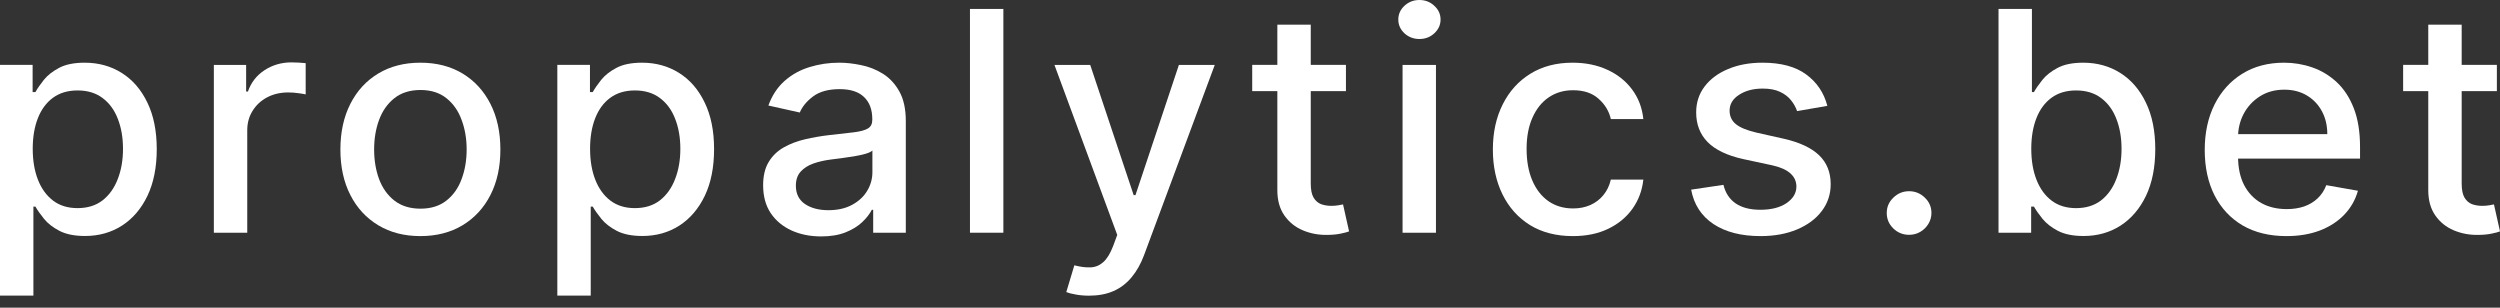 <svg width="130" height="16" viewBox="0 0 130 16" fill="none" xmlns="http://www.w3.org/2000/svg">
<rect x="0" y="0" width="130" height="16" fill="#333333" stroke="none"/>
<path d="M129.837 3.374V4.738H124.963V3.374H129.837ZM126.27 1.283H128.007V9.539C128.007 9.868 128.058 10.117 128.158 10.283C128.259 10.446 128.389 10.558 128.547 10.618C128.71 10.675 128.886 10.704 129.076 10.704C129.216 10.704 129.338 10.694 129.442 10.675C129.547 10.656 129.628 10.641 129.686 10.63L130 12.033C129.899 12.071 129.756 12.109 129.57 12.147C129.384 12.188 129.152 12.211 128.873 12.215C128.416 12.223 127.99 12.143 127.595 11.976C127.2 11.81 126.88 11.552 126.636 11.204C126.392 10.855 126.27 10.418 126.27 9.891V1.283Z" fill="white"/>
<path d="M118.893 12.277C118.014 12.277 117.257 12.093 116.622 11.726C115.99 11.354 115.502 10.834 115.158 10.163C114.817 9.489 114.646 8.699 114.646 7.794C114.646 6.9 114.817 6.112 115.158 5.43C115.502 4.748 115.983 4.216 116.599 3.834C117.218 3.451 117.943 3.26 118.771 3.26C119.275 3.26 119.763 3.341 120.235 3.504C120.708 3.667 121.132 3.923 121.508 4.271C121.883 4.62 122.18 5.072 122.397 5.629C122.613 6.182 122.722 6.854 122.722 7.646V8.248H115.628V6.976H121.02C121.02 6.529 120.927 6.133 120.741 5.788C120.555 5.44 120.293 5.165 119.957 4.964C119.623 4.764 119.232 4.663 118.783 4.663C118.295 4.663 117.869 4.781 117.505 5.015C117.145 5.247 116.866 5.55 116.668 5.925C116.475 6.296 116.378 6.699 116.378 7.135V8.129C116.378 8.712 116.482 9.209 116.691 9.618C116.905 10.027 117.201 10.339 117.58 10.555C117.96 10.767 118.403 10.873 118.911 10.873C119.24 10.873 119.54 10.828 119.811 10.737C120.082 10.642 120.317 10.502 120.514 10.317C120.712 10.131 120.863 9.902 120.967 9.629L122.612 9.919C122.48 10.392 122.244 10.807 121.903 11.163C121.566 11.515 121.142 11.79 120.63 11.987C120.123 12.18 119.544 12.277 118.893 12.277Z" fill="white"/>
<path d="M103.923 12.101V0.465H105.66V4.789H105.765C105.866 4.607 106.011 4.397 106.201 4.158C106.391 3.919 106.654 3.711 106.991 3.533C107.328 3.351 107.773 3.26 108.327 3.26C109.047 3.26 109.69 3.438 110.256 3.794C110.821 4.15 111.265 4.664 111.586 5.334C111.912 6.005 112.074 6.811 112.074 7.755C112.074 8.698 111.914 9.507 111.592 10.181C111.271 10.851 110.829 11.368 110.268 11.732C109.706 12.092 109.065 12.272 108.344 12.272C107.802 12.272 107.359 12.183 107.014 12.005C106.673 11.827 106.406 11.618 106.212 11.38C106.019 11.141 105.87 10.929 105.765 10.743H105.62V12.101H103.923ZM105.626 7.738C105.626 8.351 105.717 8.889 105.899 9.351C106.081 9.813 106.344 10.175 106.689 10.436C107.033 10.694 107.456 10.823 107.955 10.823C108.474 10.823 108.908 10.688 109.257 10.419C109.605 10.147 109.869 9.777 110.047 9.311C110.229 8.846 110.32 8.321 110.32 7.738C110.32 7.162 110.231 6.645 110.053 6.186C109.878 5.728 109.615 5.366 109.262 5.101C108.914 4.836 108.478 4.703 107.955 4.703C107.452 4.703 107.026 4.83 106.677 5.084C106.332 5.338 106.071 5.692 105.893 6.147C105.715 6.601 105.626 7.132 105.626 7.738Z" fill="white"/>
<path d="M99.273 12.21C98.955 12.21 98.682 12.101 98.454 11.881C98.225 11.657 98.111 11.388 98.111 11.074C98.111 10.763 98.225 10.498 98.454 10.279C98.682 10.055 98.955 9.943 99.273 9.943C99.59 9.943 99.863 10.055 100.092 10.279C100.32 10.498 100.435 10.763 100.435 11.074C100.435 11.282 100.38 11.474 100.272 11.648C100.167 11.818 100.028 11.955 99.854 12.057C99.68 12.159 99.486 12.21 99.273 12.21Z" fill="white"/>
<path d="M95.022 5.504L93.448 5.777C93.382 5.58 93.277 5.392 93.134 5.214C92.994 5.036 92.805 4.89 92.564 4.777C92.324 4.663 92.024 4.606 91.664 4.606C91.172 4.606 90.761 4.714 90.432 4.93C90.103 5.142 89.939 5.417 89.939 5.754C89.939 6.046 90.049 6.281 90.27 6.459C90.49 6.637 90.847 6.782 91.339 6.896L92.756 7.214C93.577 7.4 94.189 7.686 94.592 8.072C94.995 8.459 95.196 8.961 95.196 9.578C95.196 10.101 95.041 10.567 94.731 10.976C94.425 11.381 93.998 11.699 93.448 11.93C92.901 12.161 92.268 12.277 91.548 12.277C90.549 12.277 89.733 12.069 89.102 11.652C88.471 11.231 88.083 10.635 87.94 9.862L89.619 9.612C89.724 10.04 89.939 10.364 90.264 10.584C90.589 10.8 91.013 10.908 91.536 10.908C92.106 10.908 92.561 10.792 92.901 10.561C93.242 10.326 93.413 10.04 93.413 9.703C93.413 9.43 93.308 9.201 93.099 9.015C92.894 8.83 92.578 8.69 92.152 8.595L90.641 8.271C89.809 8.086 89.193 7.79 88.794 7.385C88.399 6.979 88.201 6.466 88.201 5.845C88.201 5.33 88.349 4.879 88.643 4.493C88.937 4.106 89.344 3.805 89.863 3.589C90.382 3.37 90.977 3.26 91.647 3.26C92.611 3.26 93.37 3.464 93.924 3.873C94.478 4.279 94.844 4.822 95.022 5.504Z" fill="white"/>
<path d="M81.789 12.277C80.925 12.277 80.181 12.085 79.558 11.703C78.938 11.317 78.462 10.784 78.129 10.106C77.796 9.428 77.629 8.652 77.629 7.777C77.629 6.89 77.799 6.108 78.14 5.43C78.481 4.748 78.961 4.216 79.581 3.834C80.201 3.451 80.931 3.26 81.771 3.26C82.449 3.26 83.053 3.383 83.584 3.629C84.114 3.872 84.542 4.212 84.868 4.652C85.197 5.091 85.393 5.604 85.454 6.192H83.764C83.671 5.782 83.458 5.43 83.125 5.135C82.796 4.839 82.354 4.692 81.8 4.692C81.316 4.692 80.892 4.817 80.528 5.067C80.168 5.313 79.887 5.665 79.686 6.123C79.484 6.578 79.383 7.116 79.383 7.737C79.383 8.373 79.482 8.923 79.68 9.385C79.877 9.847 80.156 10.205 80.516 10.459C80.88 10.712 81.308 10.839 81.8 10.839C82.129 10.839 82.428 10.781 82.695 10.663C82.966 10.542 83.193 10.37 83.375 10.146C83.561 9.923 83.69 9.654 83.764 9.339H85.454C85.393 9.904 85.205 10.408 84.891 10.851C84.577 11.294 84.157 11.642 83.63 11.896C83.107 12.15 82.493 12.277 81.789 12.277Z" fill="white"/>
<path d="M72.933 12.102V3.375H74.67V12.102H72.933ZM73.81 2.028C73.508 2.028 73.249 1.93 73.032 1.733C72.819 1.532 72.712 1.294 72.712 1.017C72.712 0.737 72.819 0.498 73.032 0.301C73.249 0.1 73.508 0 73.81 0C74.112 0 74.37 0.1 74.583 0.301C74.8 0.498 74.909 0.737 74.909 1.017C74.909 1.294 74.8 1.532 74.583 1.733C74.37 1.93 74.112 2.028 73.81 2.028Z" fill="white"/>
<path d="M69.989 3.374V4.738H65.115V3.374H69.989ZM66.422 1.283H68.159V9.539C68.159 9.868 68.209 10.117 68.31 10.283C68.411 10.446 68.54 10.558 68.699 10.618C68.862 10.675 69.038 10.704 69.228 10.704C69.367 10.704 69.489 10.694 69.594 10.675C69.699 10.656 69.78 10.641 69.838 10.63L70.152 12.033C70.051 12.071 69.908 12.109 69.722 12.147C69.536 12.188 69.303 12.211 69.025 12.215C68.568 12.223 68.142 12.143 67.746 11.976C67.352 11.81 67.032 11.552 66.788 11.204C66.544 10.855 66.422 10.418 66.422 9.891V1.283Z" fill="white"/>
<path d="M56.633 15.375C56.373 15.375 56.137 15.354 55.924 15.312C55.711 15.275 55.552 15.233 55.447 15.188L55.866 13.796C56.183 13.879 56.466 13.915 56.714 13.903C56.962 13.892 57.181 13.801 57.37 13.631C57.564 13.46 57.734 13.182 57.882 12.796L58.097 12.216L54.831 3.375H56.691L58.951 10.148H59.044L61.303 3.375H63.168L59.491 13.267C59.321 13.722 59.104 14.106 58.84 14.421C58.577 14.739 58.263 14.977 57.899 15.136C57.535 15.296 57.113 15.375 56.633 15.375Z" fill="white"/>
<path d="M52.175 0.465V12.101H50.438V0.465H52.175Z" fill="white"/>
<path d="M42.698 12.294C42.133 12.294 41.622 12.192 41.165 11.987C40.708 11.779 40.345 11.478 40.078 11.084C39.815 10.69 39.683 10.207 39.683 9.635C39.683 9.142 39.78 8.737 39.974 8.419C40.167 8.101 40.429 7.849 40.758 7.663C41.087 7.478 41.455 7.337 41.862 7.243C42.268 7.148 42.683 7.076 43.105 7.027C43.639 6.966 44.073 6.917 44.406 6.879C44.739 6.837 44.981 6.771 45.133 6.68C45.284 6.589 45.359 6.442 45.359 6.237V6.197C45.359 5.701 45.216 5.317 44.929 5.044C44.647 4.771 44.224 4.635 43.663 4.635C43.078 4.635 42.617 4.762 42.28 5.015C41.947 5.265 41.717 5.544 41.589 5.851L39.956 5.487C40.15 4.957 40.433 4.529 40.804 4.203C41.18 3.873 41.612 3.635 42.1 3.487C42.588 3.336 43.101 3.26 43.639 3.26C43.996 3.26 44.373 3.301 44.772 3.385C45.175 3.464 45.551 3.612 45.9 3.828C46.252 4.044 46.541 4.353 46.765 4.754C46.99 5.152 47.102 5.669 47.102 6.305V12.101H45.406V10.908H45.336C45.224 11.127 45.055 11.343 44.831 11.555C44.606 11.767 44.317 11.944 43.965 12.084C43.612 12.224 43.19 12.294 42.698 12.294ZM43.076 10.93C43.556 10.93 43.967 10.837 44.308 10.652C44.652 10.466 44.914 10.224 45.092 9.925C45.274 9.622 45.365 9.298 45.365 8.953V7.828C45.303 7.889 45.183 7.945 45.005 7.998C44.831 8.048 44.631 8.091 44.406 8.129C44.182 8.163 43.963 8.195 43.75 8.226C43.537 8.252 43.359 8.275 43.215 8.294C42.878 8.336 42.571 8.406 42.292 8.504C42.017 8.603 41.796 8.745 41.629 8.93C41.467 9.112 41.385 9.354 41.385 9.657C41.385 10.078 41.544 10.396 41.862 10.612C42.179 10.824 42.584 10.93 43.076 10.93Z" fill="white"/>
<path d="M28.981 15.373V3.373H30.678V4.788H30.823C30.924 4.606 31.069 4.396 31.259 4.157C31.449 3.919 31.712 3.711 32.049 3.532C32.386 3.351 32.831 3.26 33.385 3.26C34.106 3.26 34.748 3.438 35.314 3.794C35.88 4.15 36.323 4.663 36.644 5.334C36.97 6.004 37.132 6.811 37.132 7.754C37.132 8.697 36.972 9.506 36.65 10.18C36.329 10.851 35.887 11.368 35.326 11.731C34.764 12.091 34.123 12.271 33.403 12.271C32.86 12.271 32.417 12.182 32.072 12.004C31.731 11.826 31.464 11.618 31.27 11.379C31.077 11.14 30.928 10.928 30.823 10.743H30.718V15.373H28.981ZM30.684 7.737C30.684 8.351 30.775 8.889 30.957 9.351C31.139 9.813 31.402 10.175 31.747 10.436C32.092 10.694 32.514 10.822 33.013 10.822C33.532 10.822 33.966 10.688 34.315 10.419C34.663 10.146 34.927 9.777 35.105 9.311C35.287 8.845 35.378 8.32 35.378 7.737C35.378 7.161 35.289 6.644 35.111 6.186C34.936 5.728 34.673 5.366 34.321 5.101C33.972 4.836 33.536 4.703 33.013 4.703C32.51 4.703 32.084 4.83 31.735 5.084C31.39 5.337 31.129 5.692 30.951 6.146C30.773 6.601 30.684 7.131 30.684 7.737Z" fill="white"/>
<path d="M21.86 12.277C21.024 12.277 20.294 12.089 19.67 11.714C19.047 11.339 18.562 10.815 18.218 10.14C17.873 9.466 17.701 8.678 17.701 7.777C17.701 6.872 17.873 6.08 18.218 5.402C18.562 4.724 19.047 4.197 19.67 3.822C20.294 3.447 21.024 3.26 21.86 3.26C22.697 3.26 23.427 3.447 24.051 3.822C24.674 4.197 25.158 4.724 25.503 5.402C25.848 6.08 26.02 6.872 26.02 7.777C26.02 8.678 25.848 9.466 25.503 10.14C25.158 10.815 24.674 11.339 24.051 11.714C23.427 12.089 22.697 12.277 21.86 12.277ZM21.866 10.851C22.409 10.851 22.858 10.71 23.214 10.43C23.57 10.15 23.834 9.777 24.004 9.311C24.178 8.845 24.266 8.332 24.266 7.771C24.266 7.214 24.178 6.703 24.004 6.237C23.834 5.767 23.57 5.39 23.214 5.106C22.858 4.822 22.409 4.68 21.866 4.68C21.32 4.68 20.867 4.822 20.507 5.106C20.15 5.39 19.885 5.767 19.711 6.237C19.54 6.703 19.455 7.214 19.455 7.771C19.455 8.332 19.54 8.845 19.711 9.311C19.885 9.777 20.15 10.15 20.507 10.43C20.867 10.71 21.32 10.851 21.866 10.851Z" fill="white"/>
<path d="M11.12 12.102V3.375H12.799V4.761H12.892C13.054 4.291 13.341 3.922 13.751 3.653C14.166 3.381 14.634 3.244 15.157 3.244C15.266 3.244 15.394 3.248 15.541 3.256C15.692 3.263 15.81 3.273 15.895 3.284V4.909C15.825 4.89 15.701 4.869 15.523 4.846C15.345 4.82 15.167 4.807 14.989 4.807C14.578 4.807 14.212 4.892 13.891 5.062C13.573 5.229 13.322 5.462 13.136 5.761C12.95 6.057 12.857 6.394 12.857 6.773V12.102H11.12Z" fill="white"/>
<path d="M0 15.373V3.373H1.696V4.788H1.842C1.942 4.606 2.088 4.396 2.277 4.157C2.467 3.919 2.731 3.711 3.068 3.532C3.404 3.351 3.85 3.26 4.404 3.26C5.124 3.26 5.767 3.438 6.333 3.794C6.898 4.15 7.341 4.663 7.663 5.334C7.988 6.004 8.151 6.811 8.151 7.754C8.151 8.697 7.99 9.506 7.669 10.18C7.347 10.851 6.906 11.368 6.344 11.731C5.783 12.091 5.142 12.271 4.421 12.271C3.879 12.271 3.435 12.182 3.091 12.004C2.75 11.826 2.483 11.618 2.289 11.379C2.095 11.14 1.946 10.928 1.842 10.743H1.737V15.373H0ZM1.702 7.737C1.702 8.351 1.793 8.889 1.975 9.351C2.157 9.813 2.421 10.175 2.765 10.436C3.11 10.694 3.532 10.822 4.032 10.822C4.551 10.822 4.985 10.688 5.333 10.419C5.682 10.146 5.945 9.777 6.123 9.311C6.305 8.845 6.396 8.32 6.396 7.737C6.396 7.161 6.307 6.644 6.129 6.186C5.955 5.728 5.692 5.366 5.339 5.101C4.991 4.836 4.555 4.703 4.032 4.703C3.528 4.703 3.102 4.83 2.754 5.084C2.409 5.337 2.148 5.692 1.969 6.146C1.791 6.601 1.702 7.131 1.702 7.737Z" fill="white"/>
</svg>
